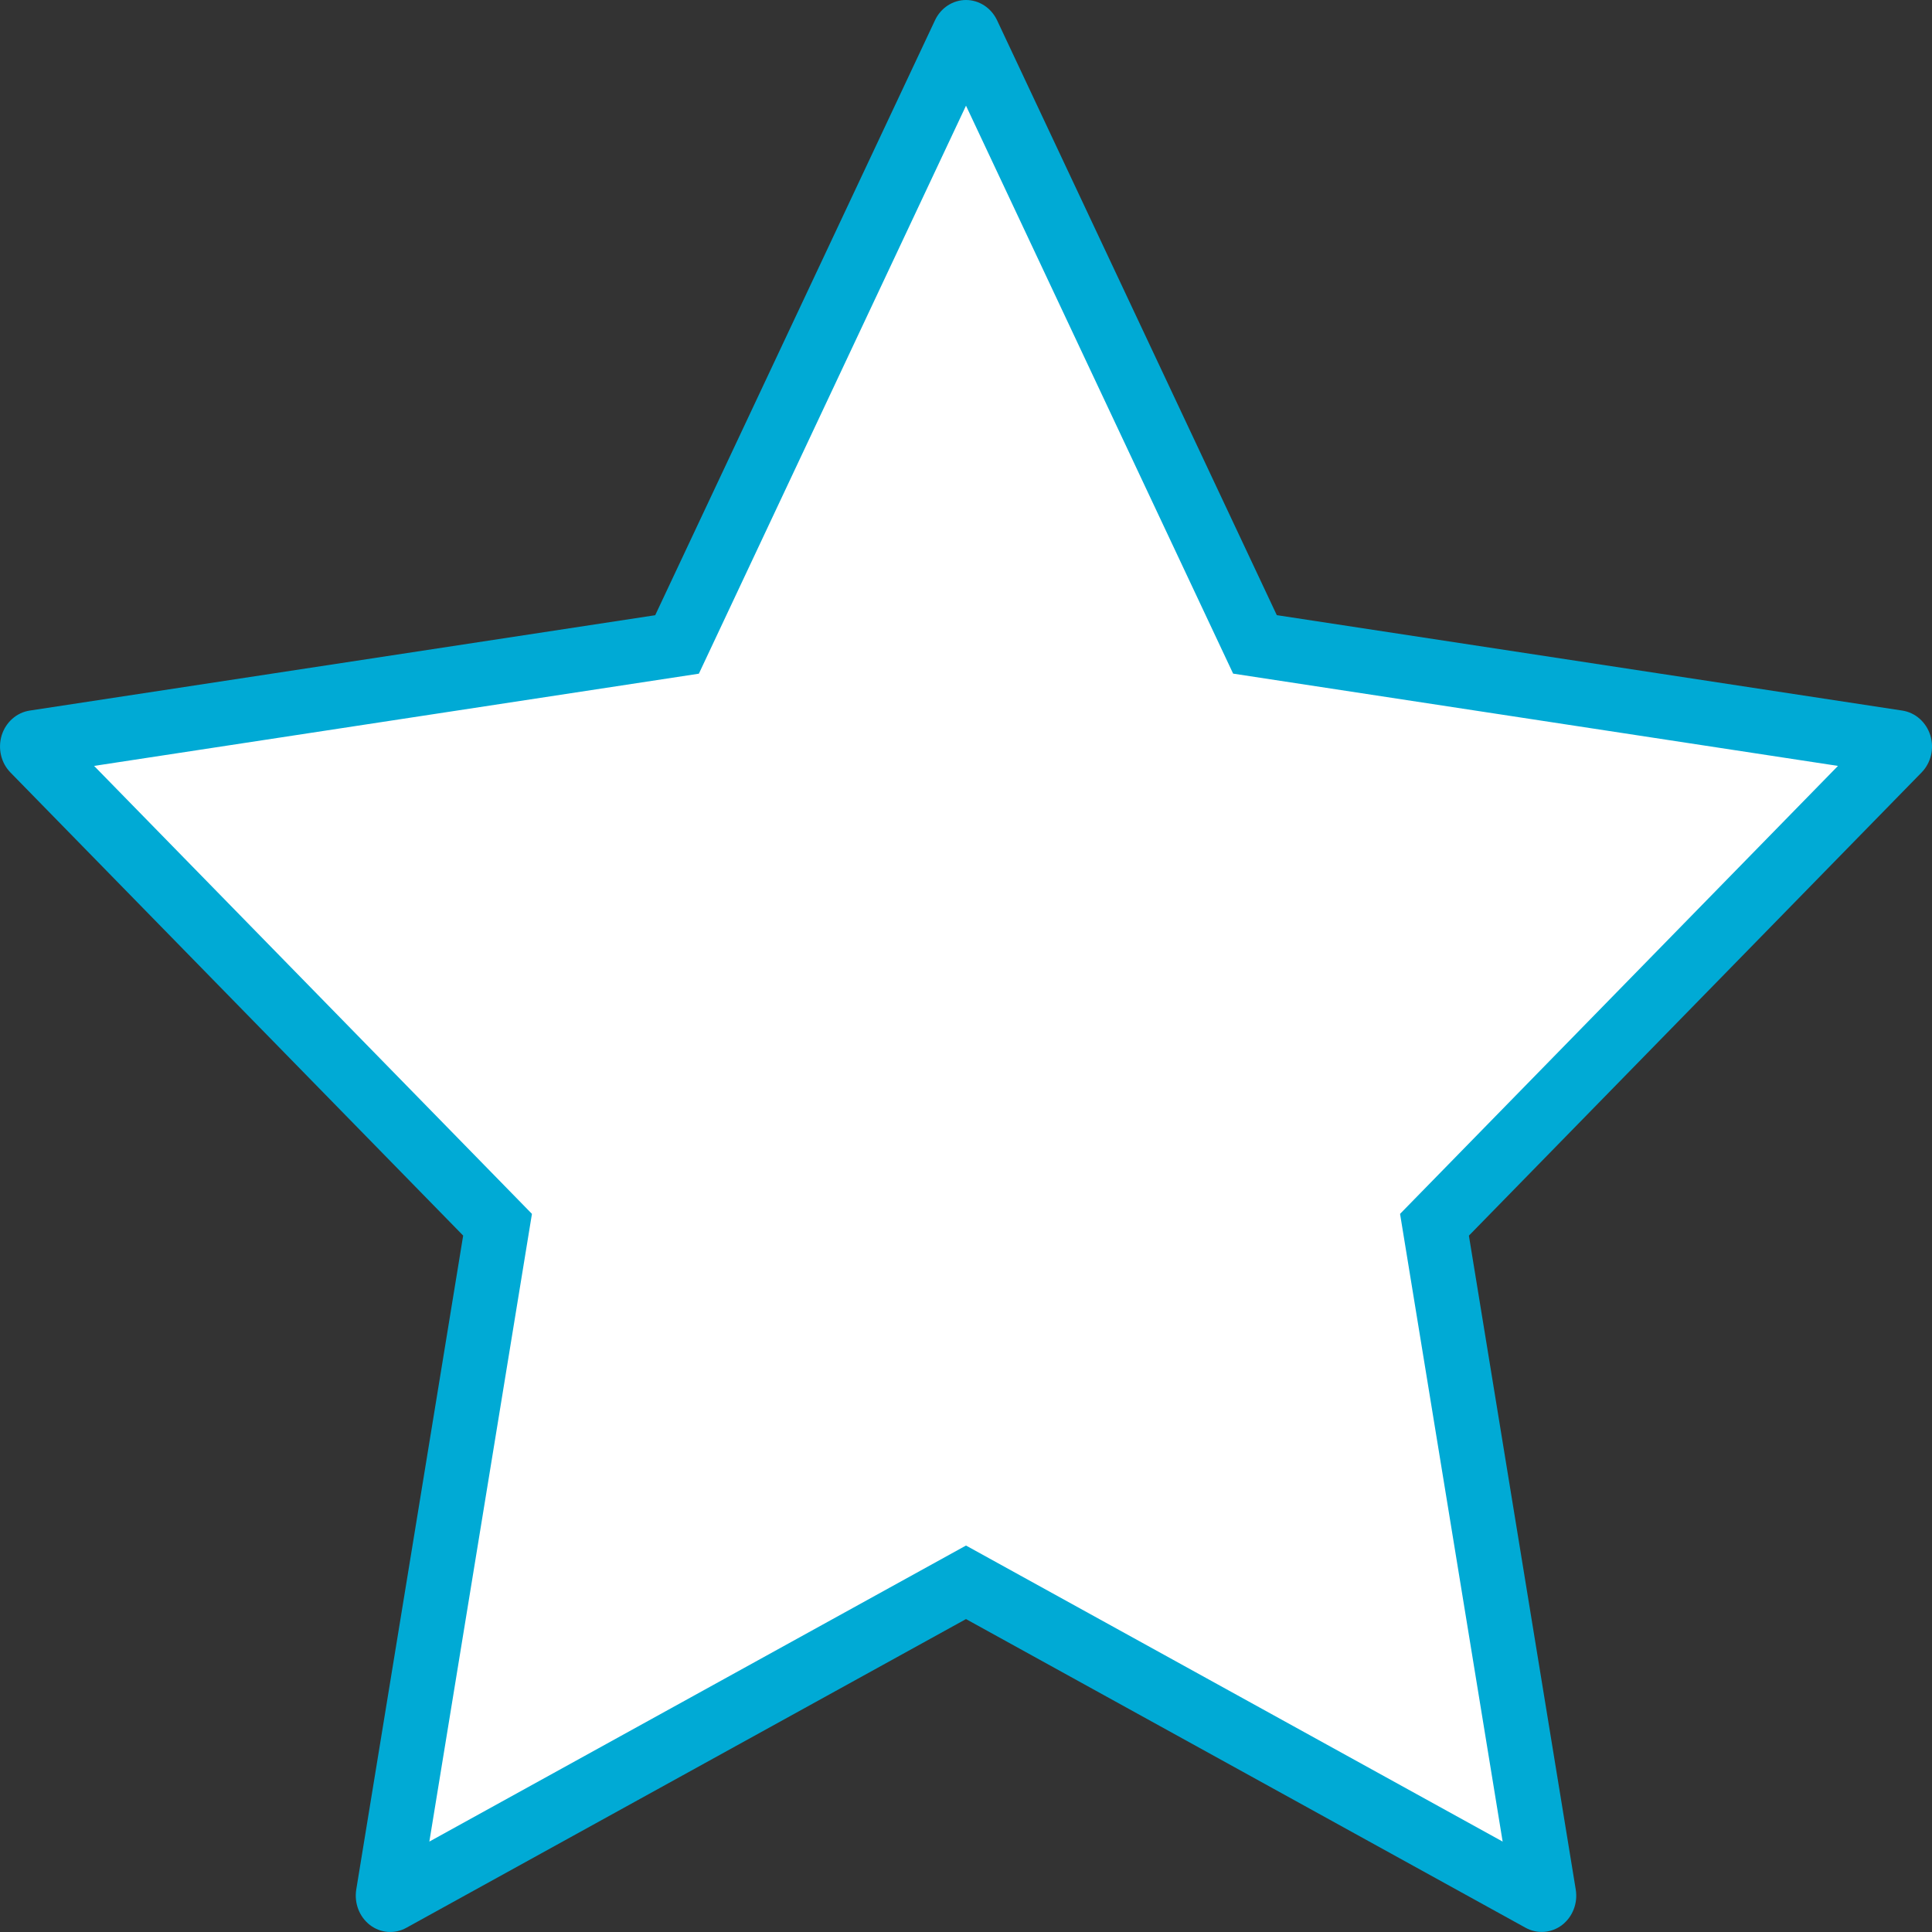 <svg id="Grupo_2146" data-name="Grupo 2146" xmlns="http://www.w3.org/2000/svg" width="30" height="30" viewBox="0 0 30 30">
  <rect x="0" y="0" width="30" height="30" fill="#333333" stroke="none"/>
  <g id="star" transform="translate(0 -1.318)" fill="#fff">
    <path d="M 6.061 30.818 C 6.058 30.818 6.054 30.816 6.05 30.813 C 6.034 30.8 6.02 30.771 6.026 30.739 L 7.685 20.585 L 7.726 20.335 L 7.55 20.155 L 0.52 12.964 C 0.504 12.948 0.494 12.916 0.504 12.884 C 0.511 12.862 0.525 12.848 0.536 12.847 L 10.25 11.365 L 10.513 11.325 L 10.627 11.084 L 14.972 1.845 C 14.981 1.825 14.994 1.818 15 1.818 C 15.008 1.818 15.021 1.827 15.029 1.844 L 19.373 11.083 L 19.487 11.324 L 19.75 11.365 L 29.465 12.846 C 29.473 12.847 29.488 12.859 29.496 12.884 C 29.505 12.913 29.498 12.946 29.48 12.965 L 22.451 20.155 L 22.275 20.336 L 22.315 20.585 L 23.975 30.739 C 23.98 30.773 23.967 30.801 23.951 30.812 C 23.945 30.817 23.941 30.817 23.939 30.817 C 23.938 30.817 23.935 30.817 23.931 30.815 L 15.242 26.021 L 15 25.888 L 14.759 26.021 L 6.069 30.815 C 6.063 30.818 6.062 30.818 6.061 30.818 Z" stroke="none"/>
    <path d="M 15 2.959 L 10.852 11.779 L 1.461 13.211 L 8.26 20.167 L 6.667 29.914 L 15 25.317 L 23.333 29.914 L 21.74 20.167 L 28.54 13.211 L 19.148 11.778 L 15 2.959 M 15 1.318 C 15.204 1.318 15.391 1.44 15.482 1.632 L 19.826 10.87 L 29.54 12.352 C 29.742 12.383 29.91 12.532 29.974 12.736 C 30.037 12.939 29.985 13.163 29.838 13.313 L 22.809 20.505 L 24.468 30.658 C 24.503 30.87 24.42 31.083 24.255 31.21 C 24.089 31.336 23.869 31.352 23.689 31.252 L 15 26.459 L 6.311 31.252 C 6.131 31.353 5.911 31.337 5.745 31.21 C 5.58 31.083 5.498 30.87 5.532 30.658 L 7.192 20.504 L 0.162 13.313 C 0.016 13.164 -0.036 12.94 0.026 12.736 C 0.09 12.532 0.258 12.383 0.46 12.352 L 10.174 10.871 L 14.519 1.632 C 14.609 1.44 14.796 1.318 15 1.318 Z" stroke="none" fill="#00aad5"/>
  </g>
</svg>
